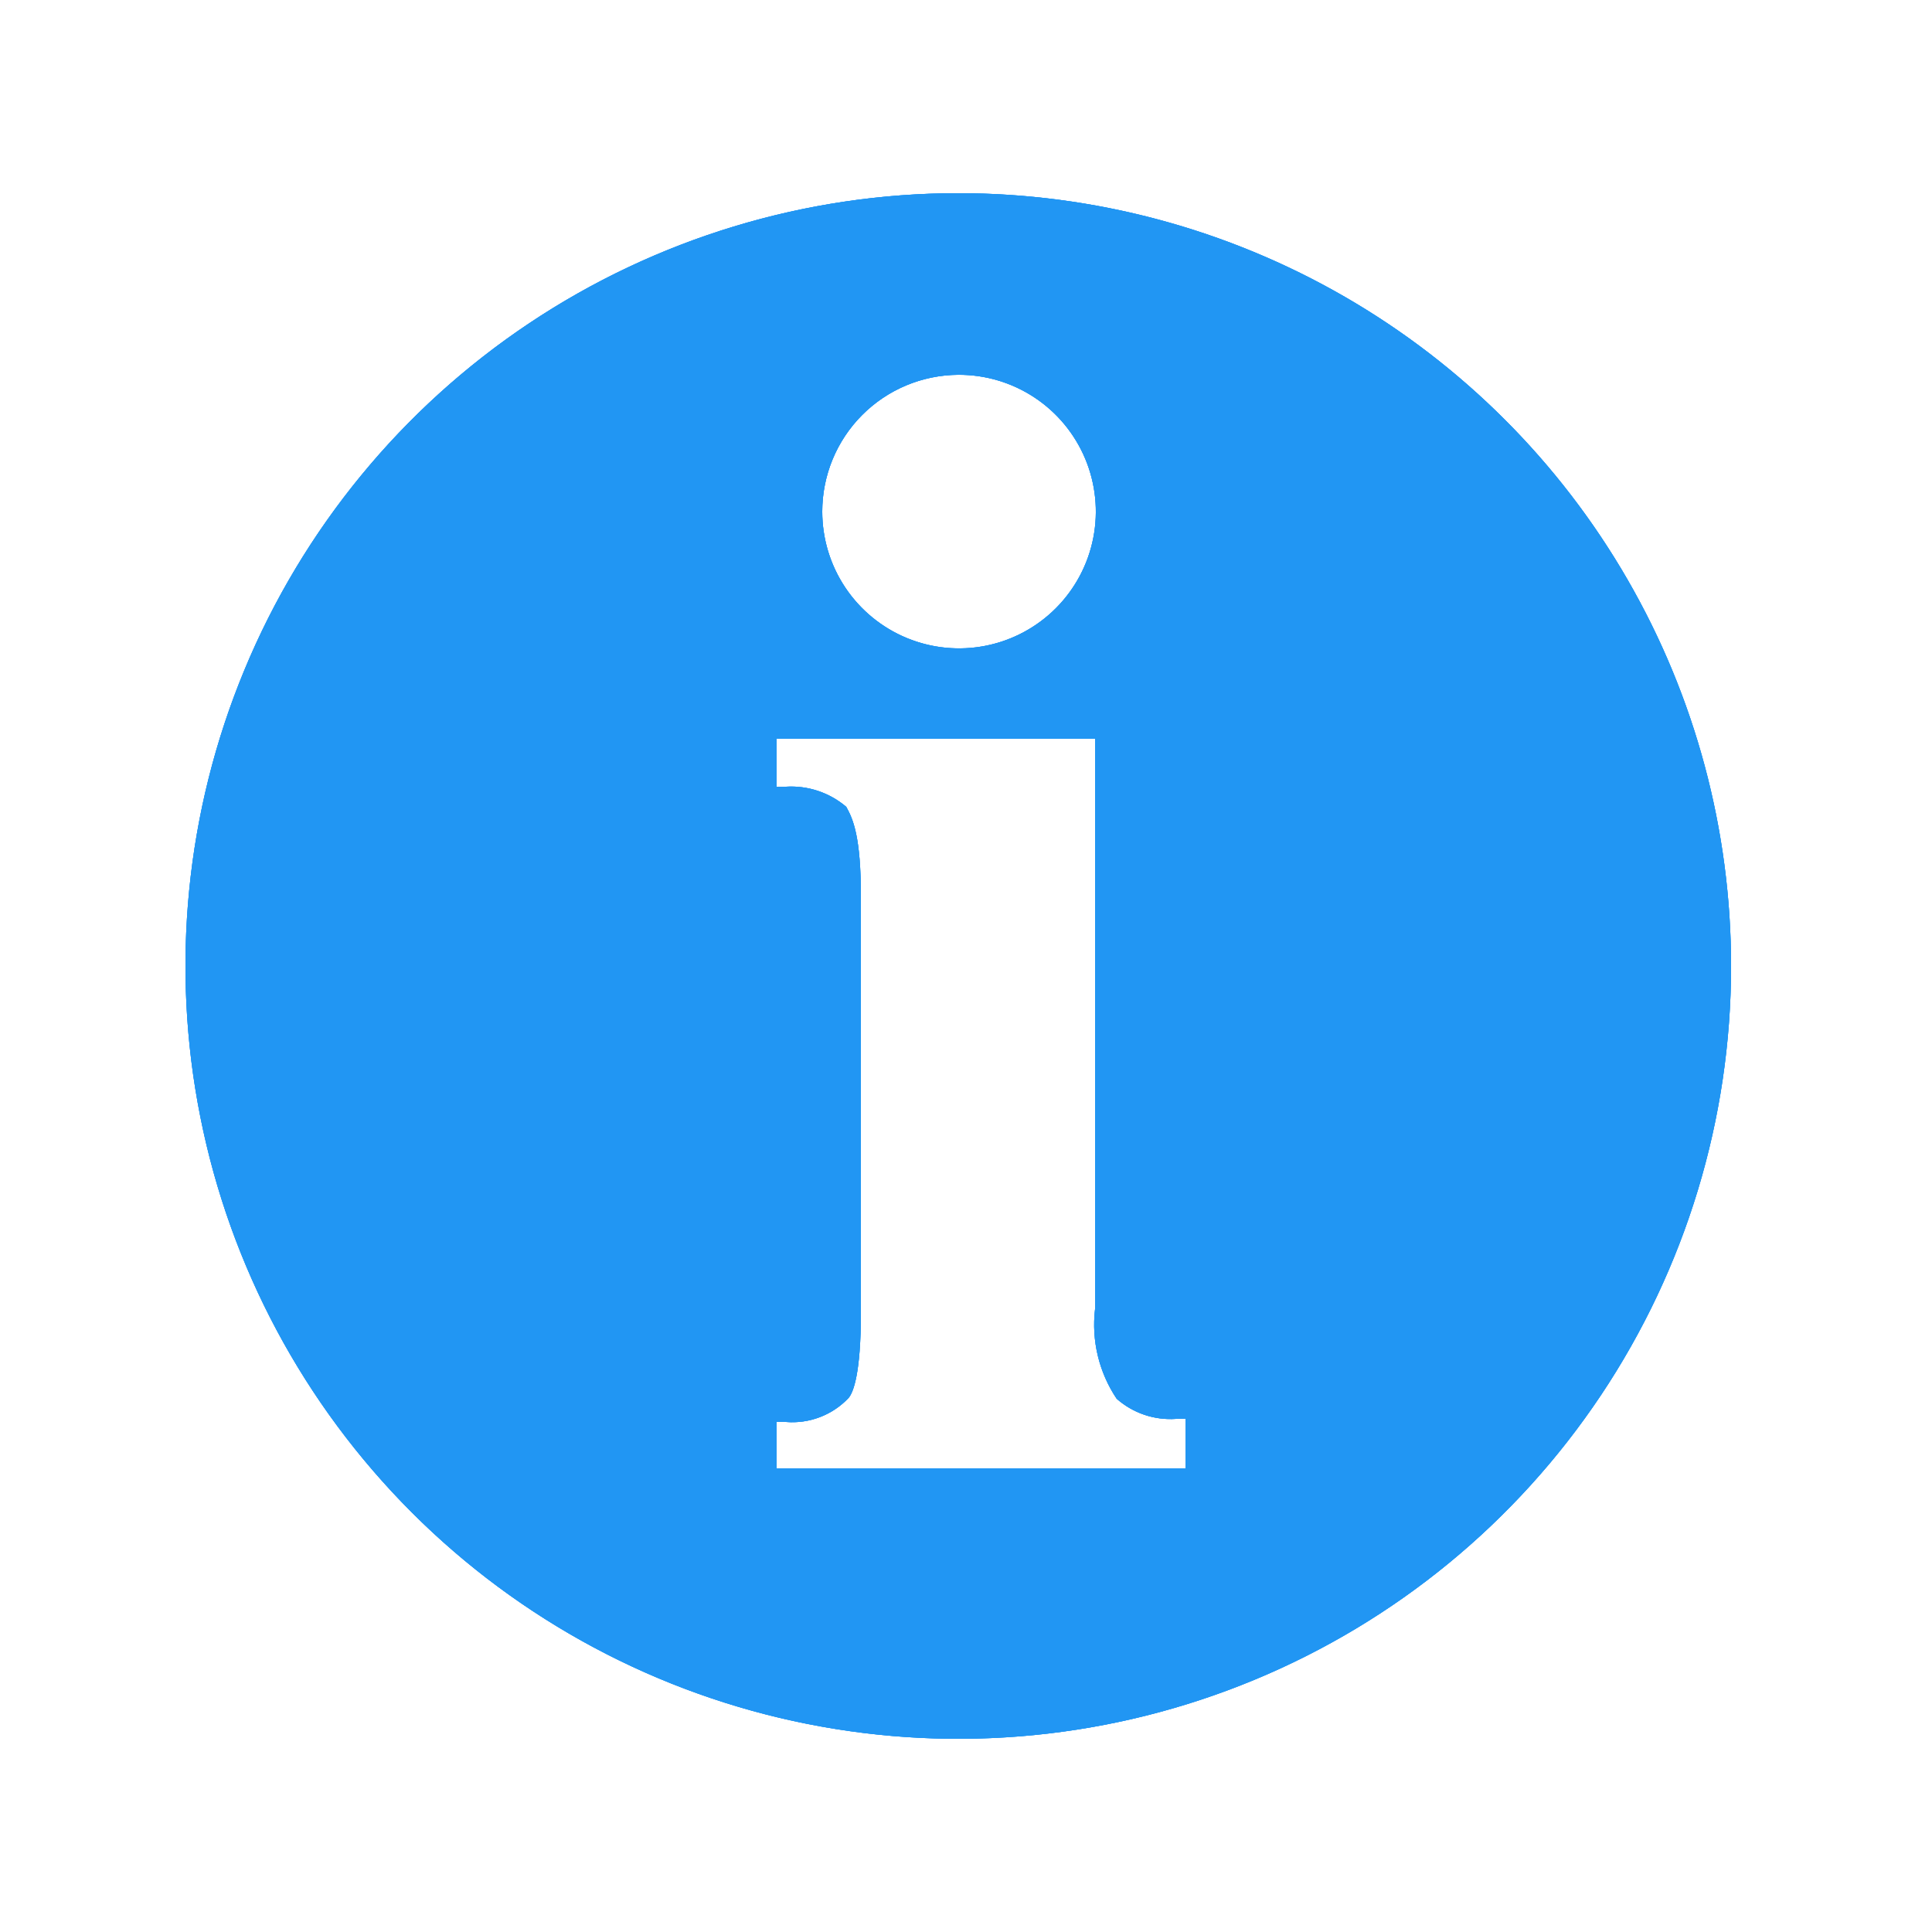<svg xmlns="http://www.w3.org/2000/svg" xmlns:xlink="http://www.w3.org/1999/xlink" viewBox="0 0 25 25"><defs><style>.cls-1{fill:#2196f3;}.cls-2{clip-path:url(#clip-path);}.cls-3{clip-path:url(#clip-path-2);}</style><clipPath id="clip-path"><path class="cls-1" d="M15.34,19H10.05v-.6h.12a1,1,0,0,0,.81-.31c.06-.07.16-.31.16-1.11V11.6c0-.77-.1-1-.19-1.16a1.1,1.1,0,0,0-.78-.26h-.12V9.56h4.12v7.38a1.72,1.72,0,0,0,.28,1.16,1.05,1.05,0,0,0,.77.26h.12ZM12.4,4.85a1.77,1.77,0,1,1-1.76,1.77A1.77,1.77,0,0,1,12.4,4.85Zm0-2.35a10,10,0,1,0,10,10A10,10,0,0,0,12.4,2.5Z"/></clipPath><clipPath id="clip-path-2"><rect class="cls-1" x="-18.97" y="-318.23" width="470.59" height="899.35"/></clipPath></defs><g id="Titles"><path class="cls-1" d="M15.34,19H10.05v-.6h.12a1,1,0,0,0,.81-.31c.06-.07.16-.31.16-1.11V11.6c0-.77-.1-1-.19-1.16a1.1,1.1,0,0,0-.78-.26h-.12V9.56h4.12v7.38a1.72,1.72,0,0,0,.28,1.16,1.05,1.05,0,0,0,.77.26h.12ZM12.4,4.85a1.77,1.77,0,1,1-1.76,1.77A1.77,1.77,0,0,1,12.4,4.85Zm0-2.35a10,10,0,1,0,10,10A10,10,0,0,0,12.4,2.5Z"/><g class="cls-2"><rect class="cls-1" x="-18.97" y="-318.23" width="470.59" height="899.35"/><g class="cls-3"><rect class="cls-1" x="-4.14" y="-4.04" width="33.07" height="33.07"/></g></g></g></svg>